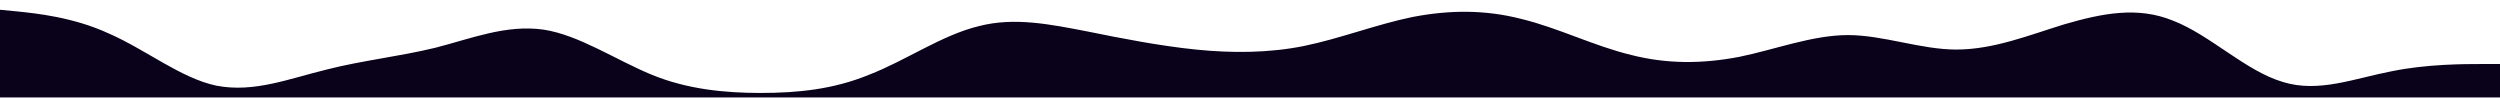 <svg width="1024" height="40" viewBox="0 0 1024 40" fill="none" xmlns="http://www.w3.org/2000/svg">
<g filter="url(#filter0_i_55_79)">
<path fill-rule="evenodd" clip-rule="evenodd" d="M0 0L7.68 0.741C14.507 1.481 29.867 2.963 44.373 9.63C59.733 16.296 74.24 28.148 88.747 31.111C104.107 34.074 118.613 28.148 133.973 24.444C148.48 20.741 162.987 19.259 178.347 15.556C192.853 11.852 207.36 5.926 222.72 8.148C237.227 10.37 252.587 20.741 267.093 26.667C281.6 32.593 296.96 34.074 311.467 34.074C326.827 34.074 341.333 32.593 355.84 26.667C371.2 20.741 385.707 10.37 401.067 6.667C415.573 2.963 430.08 5.926 445.44 8.889C459.947 11.852 475.307 14.815 489.813 16.296C504.32 17.778 519.68 17.778 534.187 14.815C548.693 11.852 564.053 5.926 578.56 2.963C593.92 0 608.427 0 622.933 3.704C638.293 7.407 652.8 14.815 668.16 18.518C682.667 22.222 697.173 22.222 712.533 19.259C727.04 16.296 742.4 10.37 756.907 10.37C771.413 10.37 786.773 16.296 801.28 16.296C816.64 16.296 831.147 10.37 845.653 5.926C861.013 1.481 875.52 -1.481 890.027 4.444C905.387 10.37 919.893 25.185 935.253 29.63C949.76 34.074 964.267 28.148 979.627 25.185C994.133 22.222 1009.49 22.222 1016.32 22.222H1024V40H1016.32C1009.49 40 994.133 40 979.627 40C964.267 40 949.76 40 935.253 40C919.893 40 905.387 40 890.027 40C875.52 40 861.013 40 845.653 40C831.147 40 816.64 40 801.28 40C786.773 40 771.413 40 756.907 40C742.4 40 727.04 40 712.533 40C697.173 40 682.667 40 668.16 40C652.8 40 638.293 40 622.933 40C608.427 40 593.92 40 578.56 40C564.053 40 548.693 40 534.187 40C519.68 40 504.32 40 489.813 40C475.307 40 459.947 40 445.44 40C430.08 40 415.573 40 401.067 40C385.707 40 371.2 40 355.84 40C341.333 40 326.827 40 311.467 40C296.96 40 281.6 40 267.093 40C252.587 40 237.227 40 222.72 40C207.36 40 192.853 40 178.347 40C162.987 40 148.48 40 133.973 40C118.613 40 104.107 40 88.747 40C74.24 40 59.733 40 44.373 40C29.867 40 14.507 40 7.68 40H0V0Z" fill="#0A021A"/>
</g>
<defs>
<filter id="filter0_i_55_79" x="0" y="0" width="1024" height="44" filterUnits="userSpaceOnUse" color-interpolation-filters="sRGB">
<feFlood flood-opacity="0" result="BackgroundImageFix"/>
<feBlend mode="normal" in="SourceGraphic" in2="BackgroundImageFix" result="shape"/>
<feColorMatrix in="SourceAlpha" type="matrix" values="0 0 0 0 0 0 0 0 0 0 0 0 0 0 0 0 0 0 127 0" result="hardAlpha"/>
<feOffset dy="4"/>
<feGaussianBlur stdDeviation="2"/>
<feComposite in2="hardAlpha" operator="arithmetic" k2="-1" k3="1"/>
<feColorMatrix type="matrix" values="0 0 0 0 0 0 0 0 0 0 0 0 0 0 0 0 0 0 0.25 0"/>
<feBlend mode="normal" in2="shape" result="effect1_innerShadow_55_79"/>
</filter>
</defs>
</svg>
